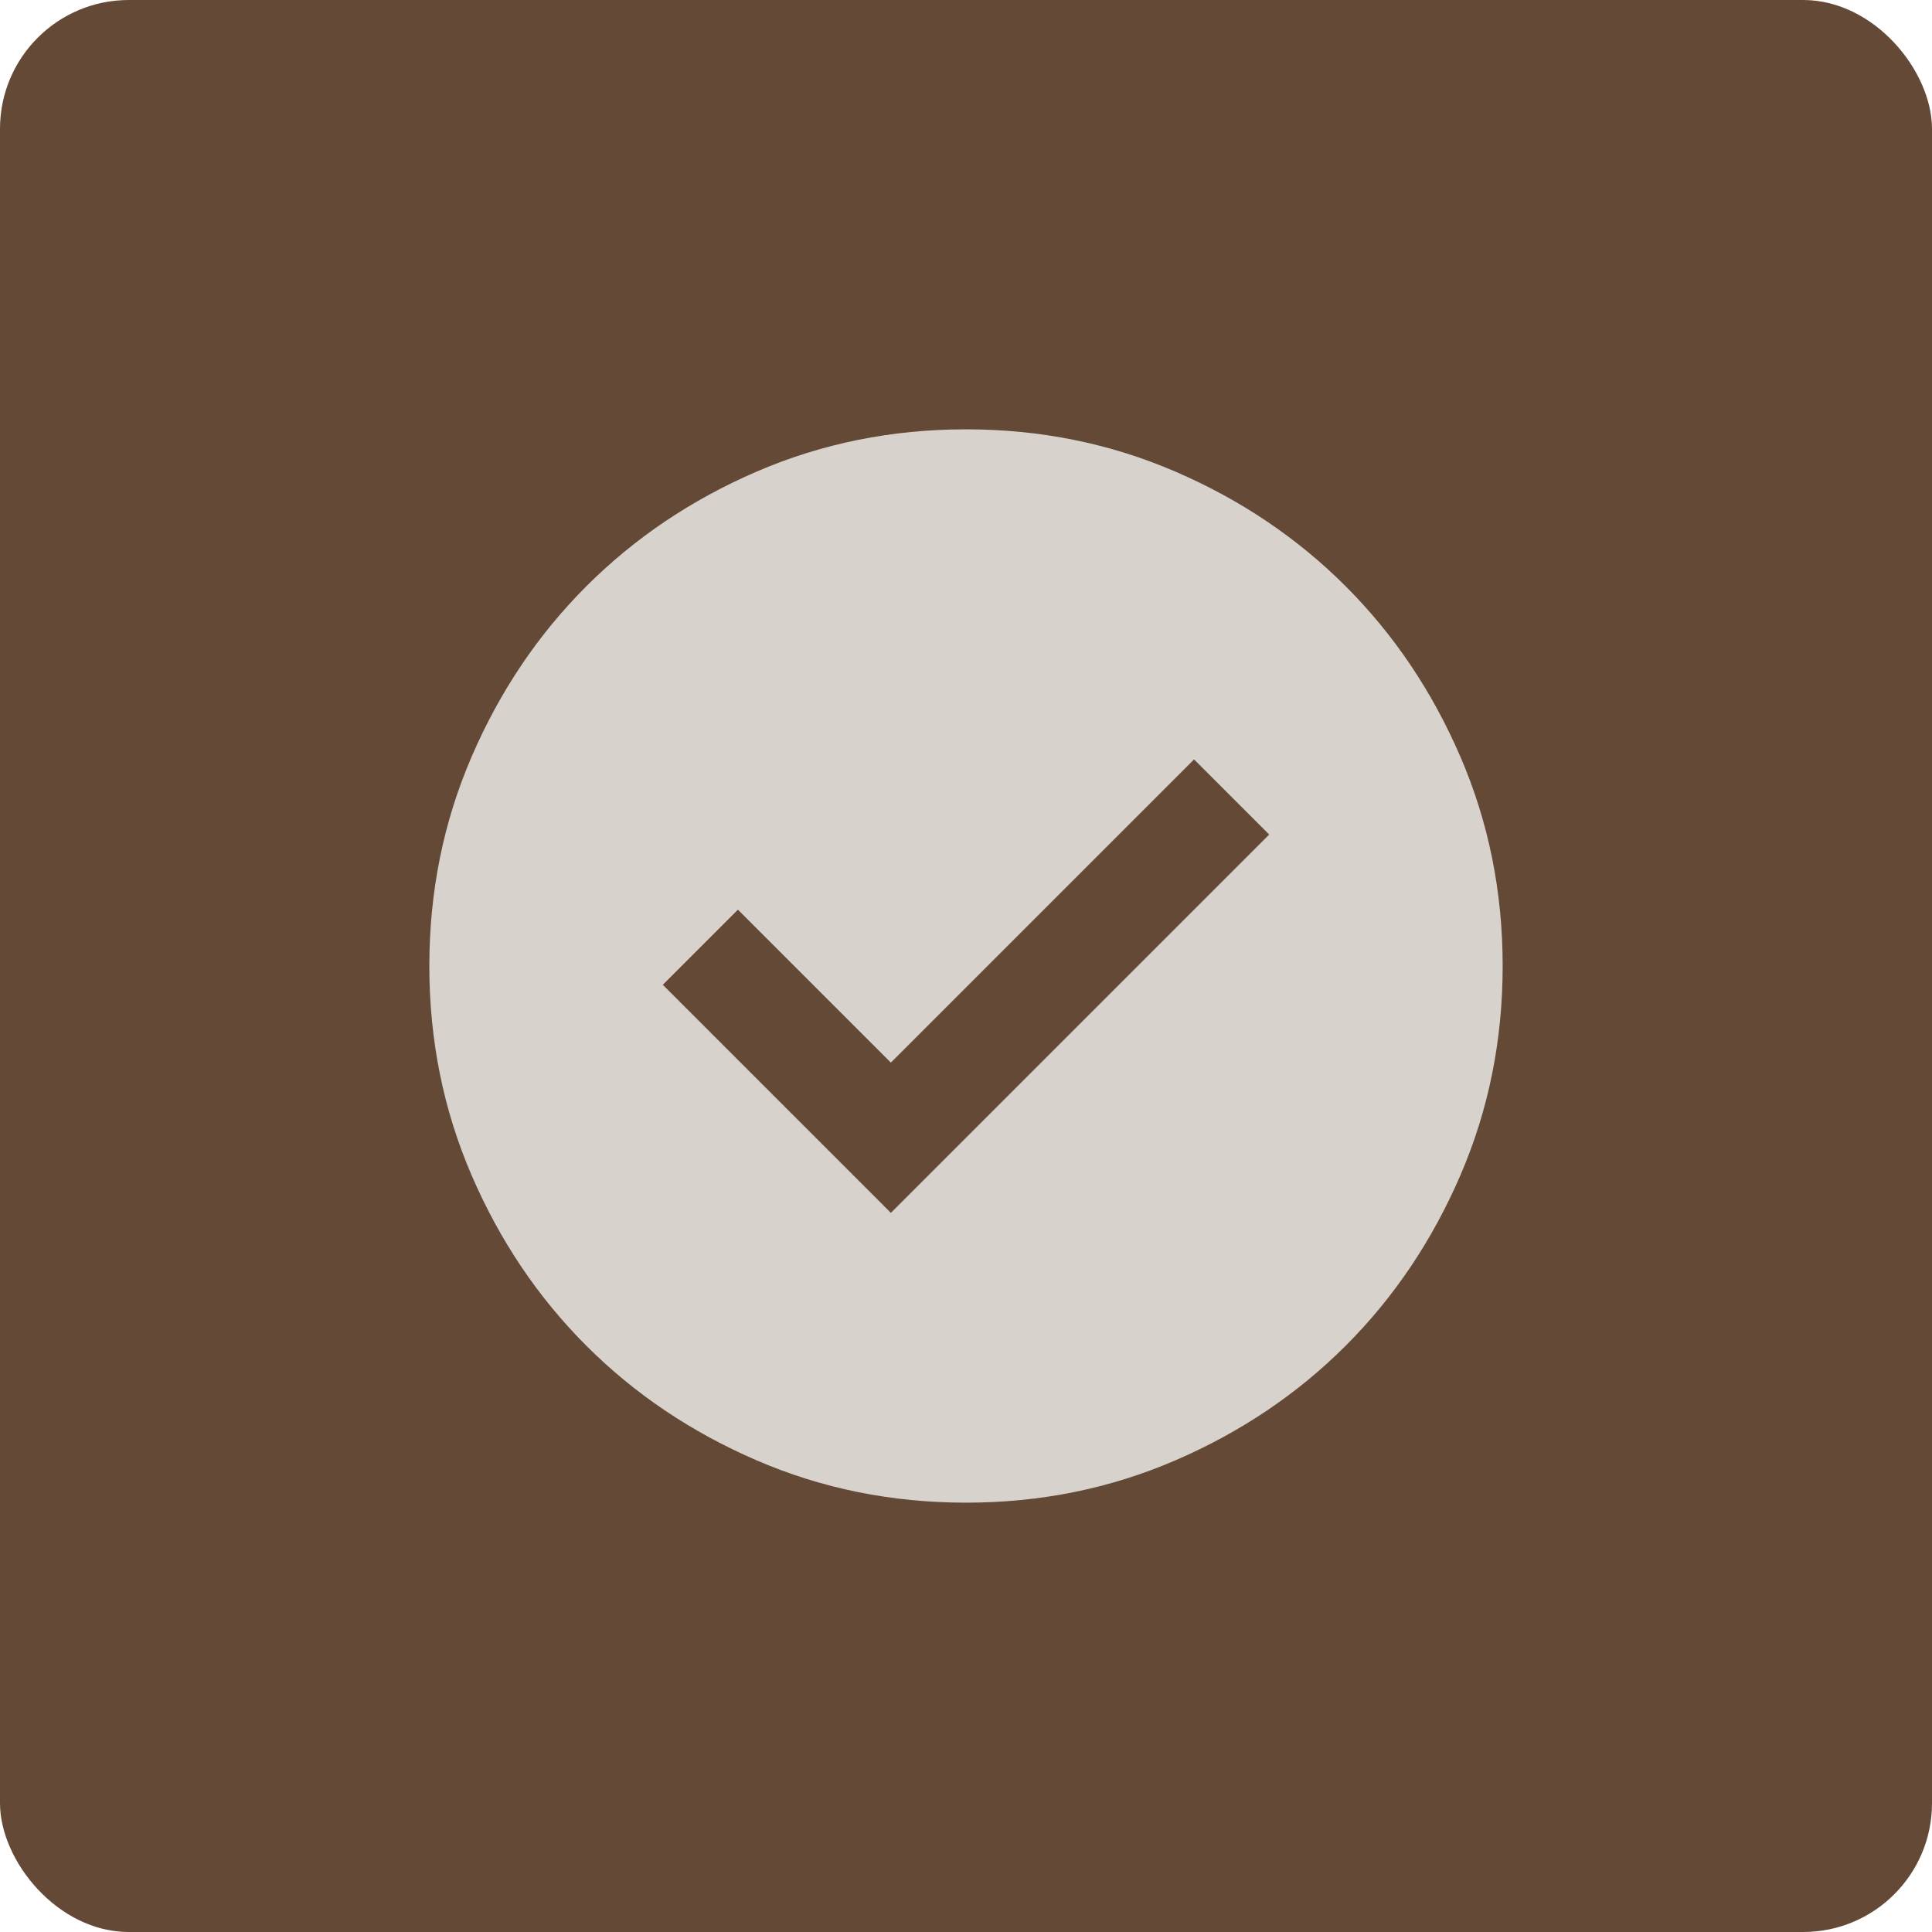 <?xml version="1.0" encoding="UTF-8"?>
<svg xmlns="http://www.w3.org/2000/svg" width="45" height="45" viewBox="0 0 45 45" fill="none">
  <rect width="45" height="45" rx="3" fill="#644936"></rect>
  <path d="M20.75 28.25L29.562 19.438L27.812 17.688L20.75 24.75L17.188 21.188L15.438 22.938L20.75 28.25ZM22.5 35C20.771 35 19.146 34.672 17.625 34.015C16.104 33.359 14.781 32.469 13.656 31.344C12.531 30.219 11.641 28.896 10.985 27.375C10.328 25.854 10 24.229 10 22.5C10 20.771 10.328 19.146 10.985 17.625C11.641 16.104 12.531 14.781 13.656 13.656C14.781 12.531 16.104 11.64 17.625 10.984C19.146 10.328 20.771 10 22.5 10C24.229 10 25.854 10.328 27.375 10.984C28.896 11.64 30.219 12.531 31.344 13.656C32.469 14.781 33.359 16.104 34.015 17.625C34.672 19.146 35 20.771 35 22.5C35 24.229 34.672 25.854 34.015 27.375C33.359 28.896 32.469 30.219 31.344 31.344C30.219 32.469 28.896 33.359 27.375 34.015C25.854 34.672 24.229 35 22.5 35Z" fill="#D7D2CC"></path>
</svg>
